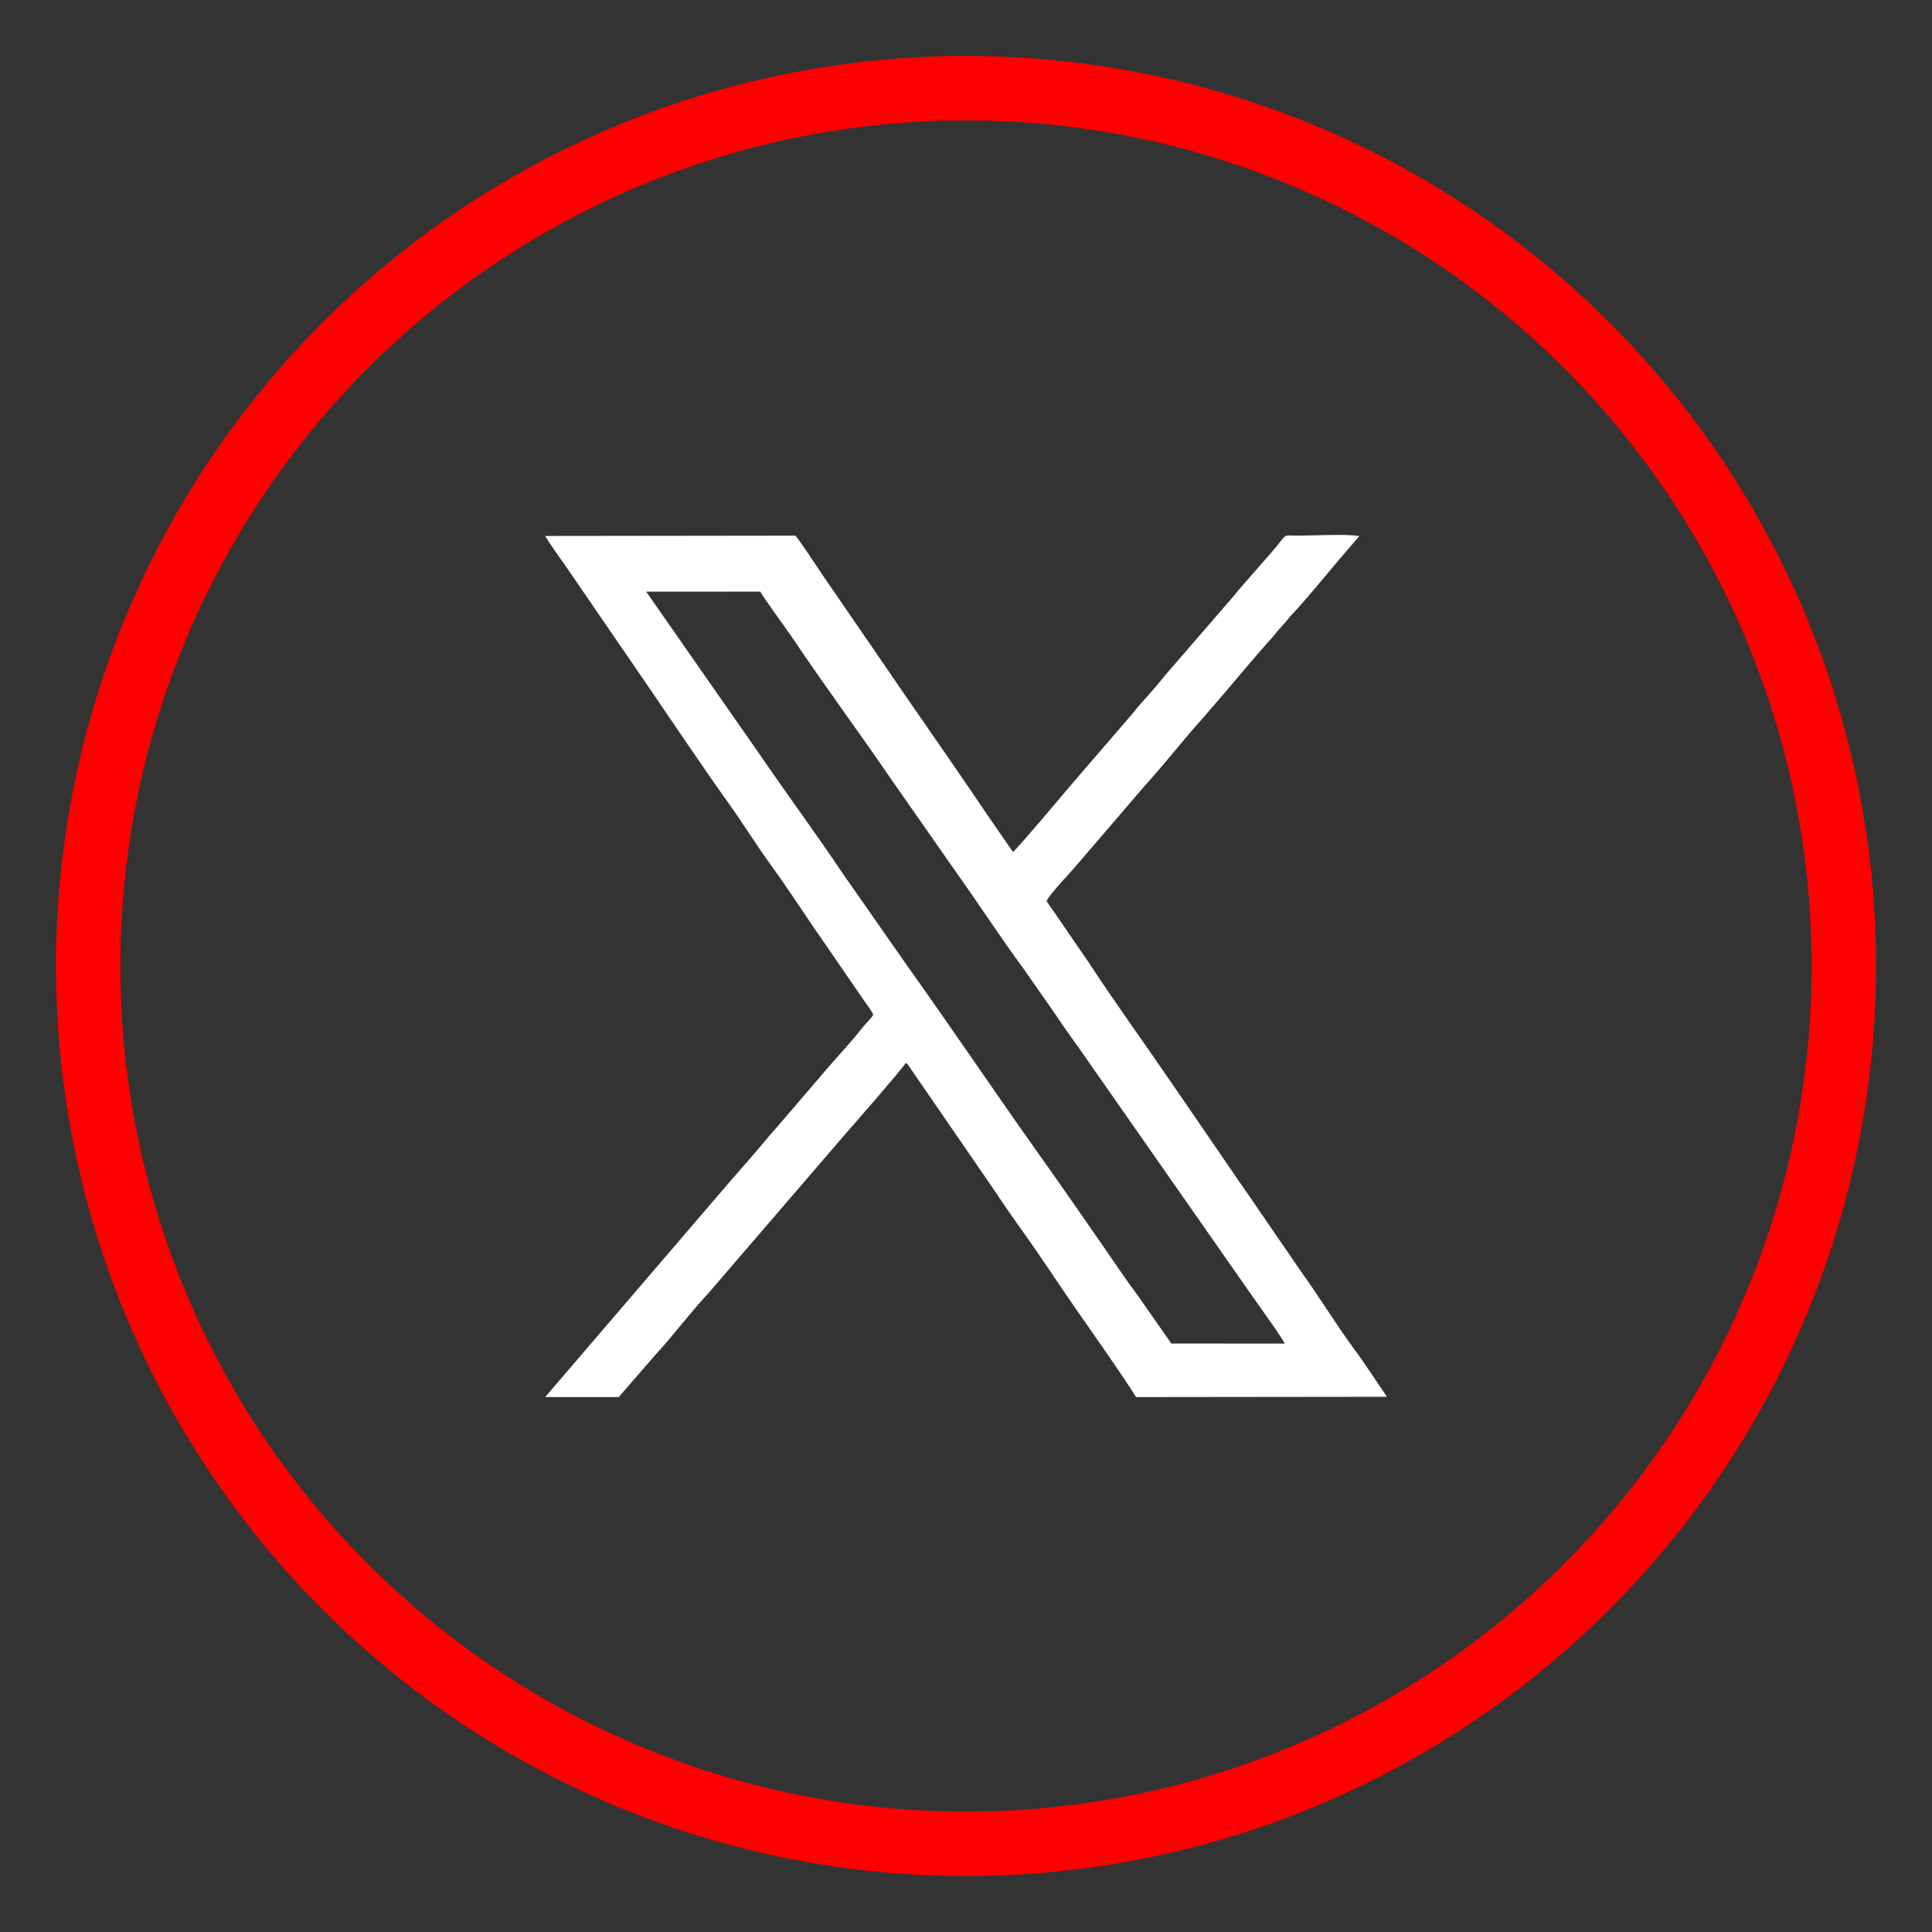 <?xml version="1.0" encoding="UTF-8"?>
<!DOCTYPE svg PUBLIC "-//W3C//DTD SVG 1.1//EN" "http://www.w3.org/Graphics/SVG/1.1/DTD/svg11.dtd">
<!-- Creator: CorelDRAW -->
<svg xmlns="http://www.w3.org/2000/svg" xml:space="preserve" width="150px" height="150px" version="1.1" style="shape-rendering:geometricPrecision; text-rendering:geometricPrecision; image-rendering:optimizeQuality; fill-rule:evenodd; clip-rule:evenodd"
viewBox="0 0 150 150"
 xmlns:xlink="http://www.w3.org/1999/xlink"
 xmlns:xodm="http://www.corel.com/coreldraw/odm/2003">
 <rect x="0" y="0" width="150" height="150" fill="#333333" stroke="none"/>
 <defs>
  <style type="text/css">
   <![CDATA[
    .str0 {stroke:red;stroke-width:5;stroke-miterlimit:2.613}
    .fil1 {fill:none}
    .fil0 {fill:white}
   ]]>
  </style>
 </defs>
 <g id="Layer_x0020_1">
 </g>
 <g id="Layer_x0020_1_0">
 </g>
 <g id="Layer_x0020_1_1">
 </g>
 <g id="Layer_x0020_1_2">
 </g>
 <g id="Layer_x0020_1_3">
 </g>
 <g id="Layer_x0020_1_4">
  <g id="_2184576424832">
   <path class="fil0" d="M88.366 100.628c-0.883,-1.185 -1.716,-2.43 -2.552,-3.636 -1.672,-2.415 -3.367,-4.866 -5.089,-7.286 -3.44,-4.836 -6.735,-9.745 -10.18,-14.567l-5.12 -7.329c-1.995,-2.989 -4.28,-6.072 -6.357,-9.115l-8.899 -12.76 8.863 -0.001c0.161,0.363 2.126,3.04 2.558,3.685 2.413,3.597 5.174,7.324 7.634,10.928l5.089 7.284c1.604,2.244 3.503,5.157 5.09,7.287l2.573 3.688c0.823,1.253 1.701,2.4 2.545,3.641l12.726 18.212c0.33,0.474 2.437,3.39 2.494,3.658l-8.799 -0.005 -2.577 -3.685 0.001 0.001zm-46.046 -59.016c0.456,0.745 1.076,1.597 1.596,2.335l4.766 6.947c2.689,3.89 5.261,7.792 8.012,11.649 1.08,1.515 2.08,3.145 3.172,4.639 1.118,1.529 2.1,3.049 3.179,4.63l3.99 5.803c0.211,0.319 0.632,0.833 0.762,1.171 -0.201,0.351 -0.565,0.645 -0.814,0.968 -0.941,1.22 -2.2,2.519 -3.2,3.724l-2.383 2.776c-0.179,0.201 -0.261,0.288 -0.407,0.478 -0.141,0.182 -0.265,0.284 -0.41,0.471 -0.254,0.326 -0.524,0.583 -0.788,0.904 -0.489,0.598 -1.105,1.299 -1.591,1.877 -0.294,0.348 -0.554,0.608 -0.825,0.941 -0.269,0.333 -0.525,0.582 -0.788,0.903l-14.264 16.639 5.714 0 2.805 -3.234c1.46,-1.577 2.717,-3.3 4.188,-4.87l10.491 -12.193c0.743,-0.856 4.368,-4.986 4.801,-5.642 0.161,0.096 0.032,0.002 0.148,0.113l6.608 9.602c0.724,1.093 1.458,2.158 2.224,3.226 1.528,2.131 2.959,4.345 4.469,6.507 1.266,1.815 3.375,4.804 4.428,6.493l19.478 -0.022c-0.821,-1.188 -1.626,-2.463 -2.5,-3.642 -1.401,-1.894 -2.724,-4.076 -4.103,-5.989l-3.299 -4.803c-0.544,-0.821 -1.102,-1.594 -1.653,-2.399 -0.54,-0.788 -1.101,-1.607 -1.646,-2.406 -1.122,-1.643 -2.202,-3.197 -3.328,-4.849 -2.104,-3.091 -4.6,-6.533 -6.603,-9.599l-2.486 -3.628c-0.276,-0.427 -0.582,-0.776 -0.807,-1.186 0.224,-0.509 1.876,-2.231 2.288,-2.722l5.308 -6.186c1.562,-1.712 2.994,-3.574 4.56,-5.308l1.533 -1.782c1.265,-1.466 2.513,-3.007 3.817,-4.435 0.184,-0.202 0.211,-0.252 0.365,-0.446 0.127,-0.159 0.25,-0.269 0.38,-0.429 0.141,-0.175 0.268,-0.291 0.411,-0.471 0.166,-0.209 0.174,-0.229 0.373,-0.437 1.146,-1.194 3.248,-3.817 4.528,-5.267l0.718 -0.843c-1.017,-0.179 -3.57,-0.03 -4.831,-0.032 -0.794,-0.002 -0.862,-0.138 -1.238,0.382 -0.575,0.797 -2.879,3.281 -3.704,4.329l-5.224 6.04c-0.208,0.24 -0.529,0.647 -0.734,0.892l-1.514 1.723c-0.138,0.155 -0.214,0.295 -0.362,0.449l-4.843 5.618c-0.78,0.932 -3.88,4.608 -4.437,5.132l-2.109 -3.052c-2.789,-4.149 -5.663,-8.193 -8.457,-12.313l-4.229 -6.157c-0.221,-0.332 -1.97,-2.987 -2.115,-3.043l-19.421 0.024 0.001 0z"/>
  </g>
  <circle class="fil1 str0" cx="75" cy="75" r="68.156"/>
 </g>
</svg>
